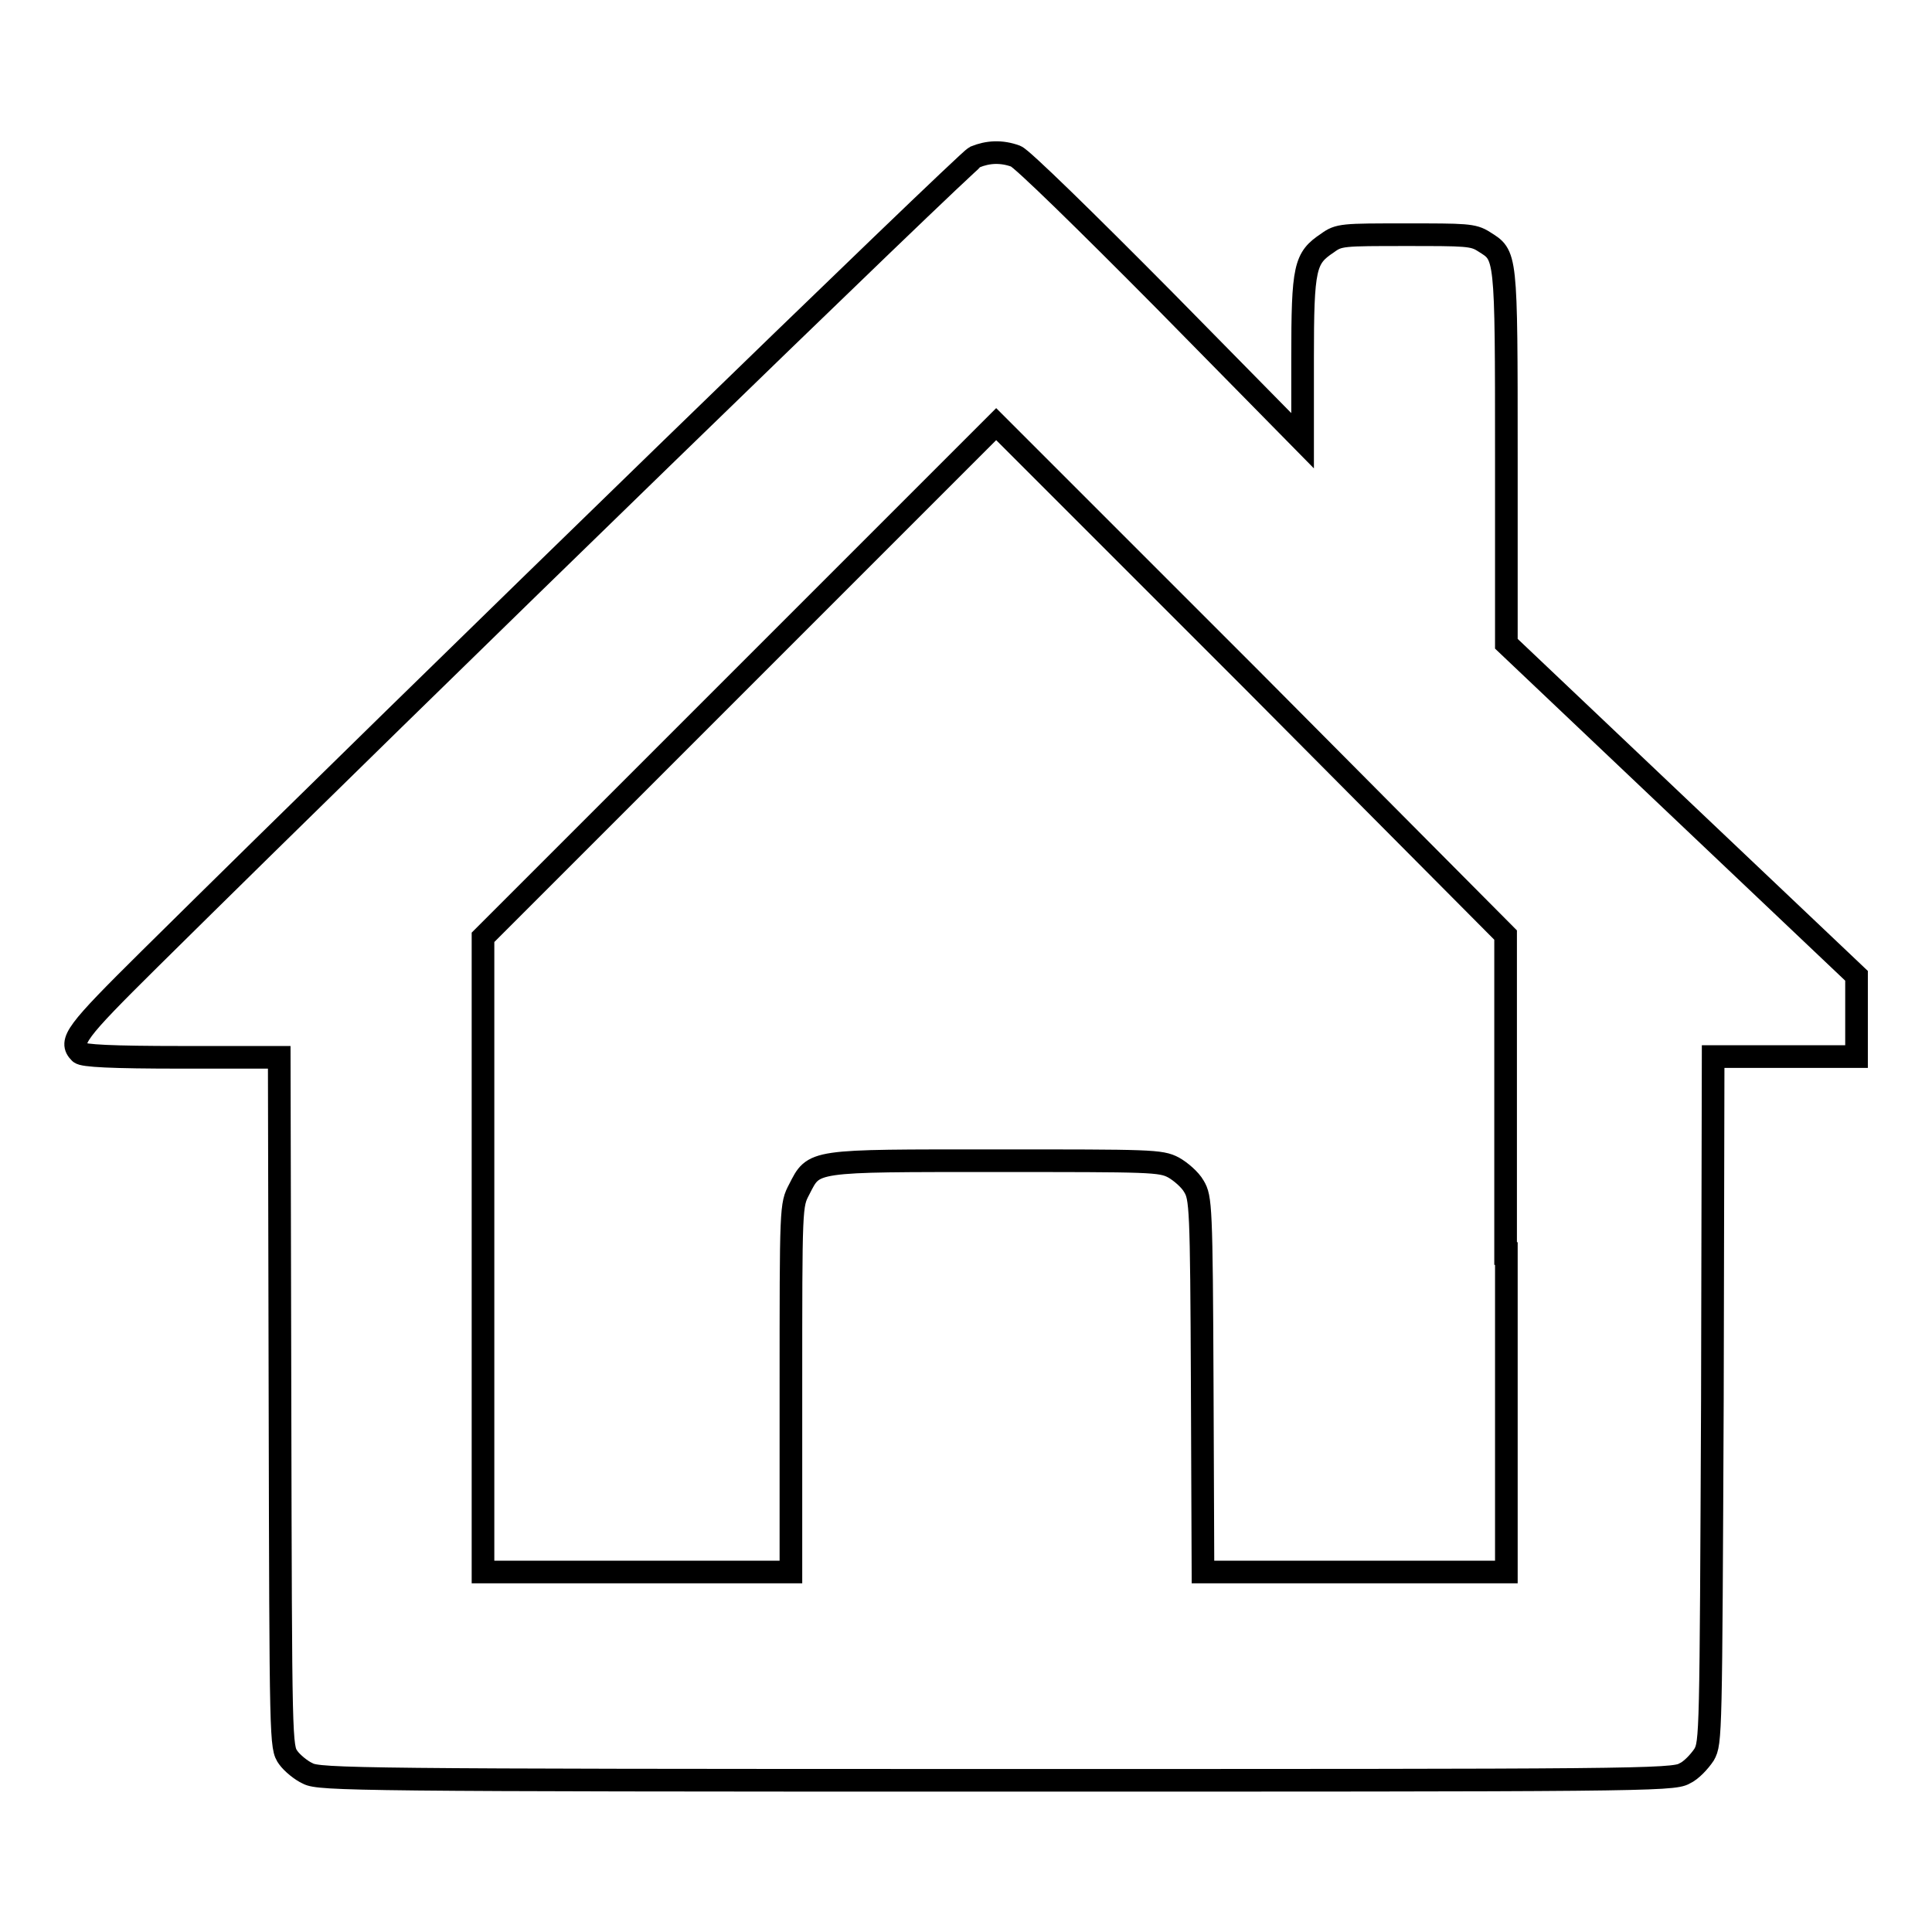 <?xml version="1.0" encoding="utf-8"?>
<!-- Svg Vector Icons : http://www.onlinewebfonts.com/icon -->
<!DOCTYPE svg PUBLIC "-//W3C//DTD SVG 1.1//EN" "http://www.w3.org/Graphics/SVG/1.1/DTD/svg11.dtd">
<svg version="1.1" xmlns="http://www.w3.org/2000/svg" xmlns:xlink="http://www.w3.org/1999/xlink" x="0px" y="0px" viewBox="0 0 256 256" enable-background="new 0 0 256 256" xml:space="preserve">
<g><g><g><path stroke-width="3" fill-opacity="0" stroke="#000000"  d="M129.2,20.8C128,21.4,56.3,91,19.8,127.1c-9.8,9.7-10.7,10.9-9.2,12.4c0.4,0.4,4.1,0.6,13.5,0.6H37l0.1,45.7c0.1,45.4,0.1,45.7,1.1,47.1c0.5,0.7,1.7,1.7,2.6,2.1c1.5,0.8,6.8,0.9,91.2,0.9c84.3,0,89.7,0,91.2-0.9c0.9-0.4,2-1.6,2.6-2.5c0.9-1.6,0.9-2.4,1.1-47.1l0.1-45.4h9.5h9.5v-5.4v-5.3l-23.2-22l-23.2-22V60.6c0-27.4,0-26.7-3-28.6c-1.4-0.9-2.4-0.9-10.3-0.9c-8.4,0-8.9,0-10.4,1.1c-3,2-3.3,3.1-3.3,15.3l0,10.9l-18.3-18.6c-10.5-10.6-18.9-18.8-19.7-19.1C132.7,20,130.9,20.1,129.2,20.8z M199.6,166.1v42.2h-20.1h-20.1l-0.1-24.8c-0.1-23.7-0.2-24.8-1.1-26.3c-0.5-0.9-1.8-2-2.7-2.5c-1.7-0.9-3-0.9-23.5-0.9c-24.7,0-24.1-0.1-26.1,3.8c-1.1,2.1-1.1,2.1-1.1,26.4v24.3H84.4H64v-42v-42.1l34-34l34-34L165.8,90l33.7,33.9V166.1z"/></g></g></g>
</svg>